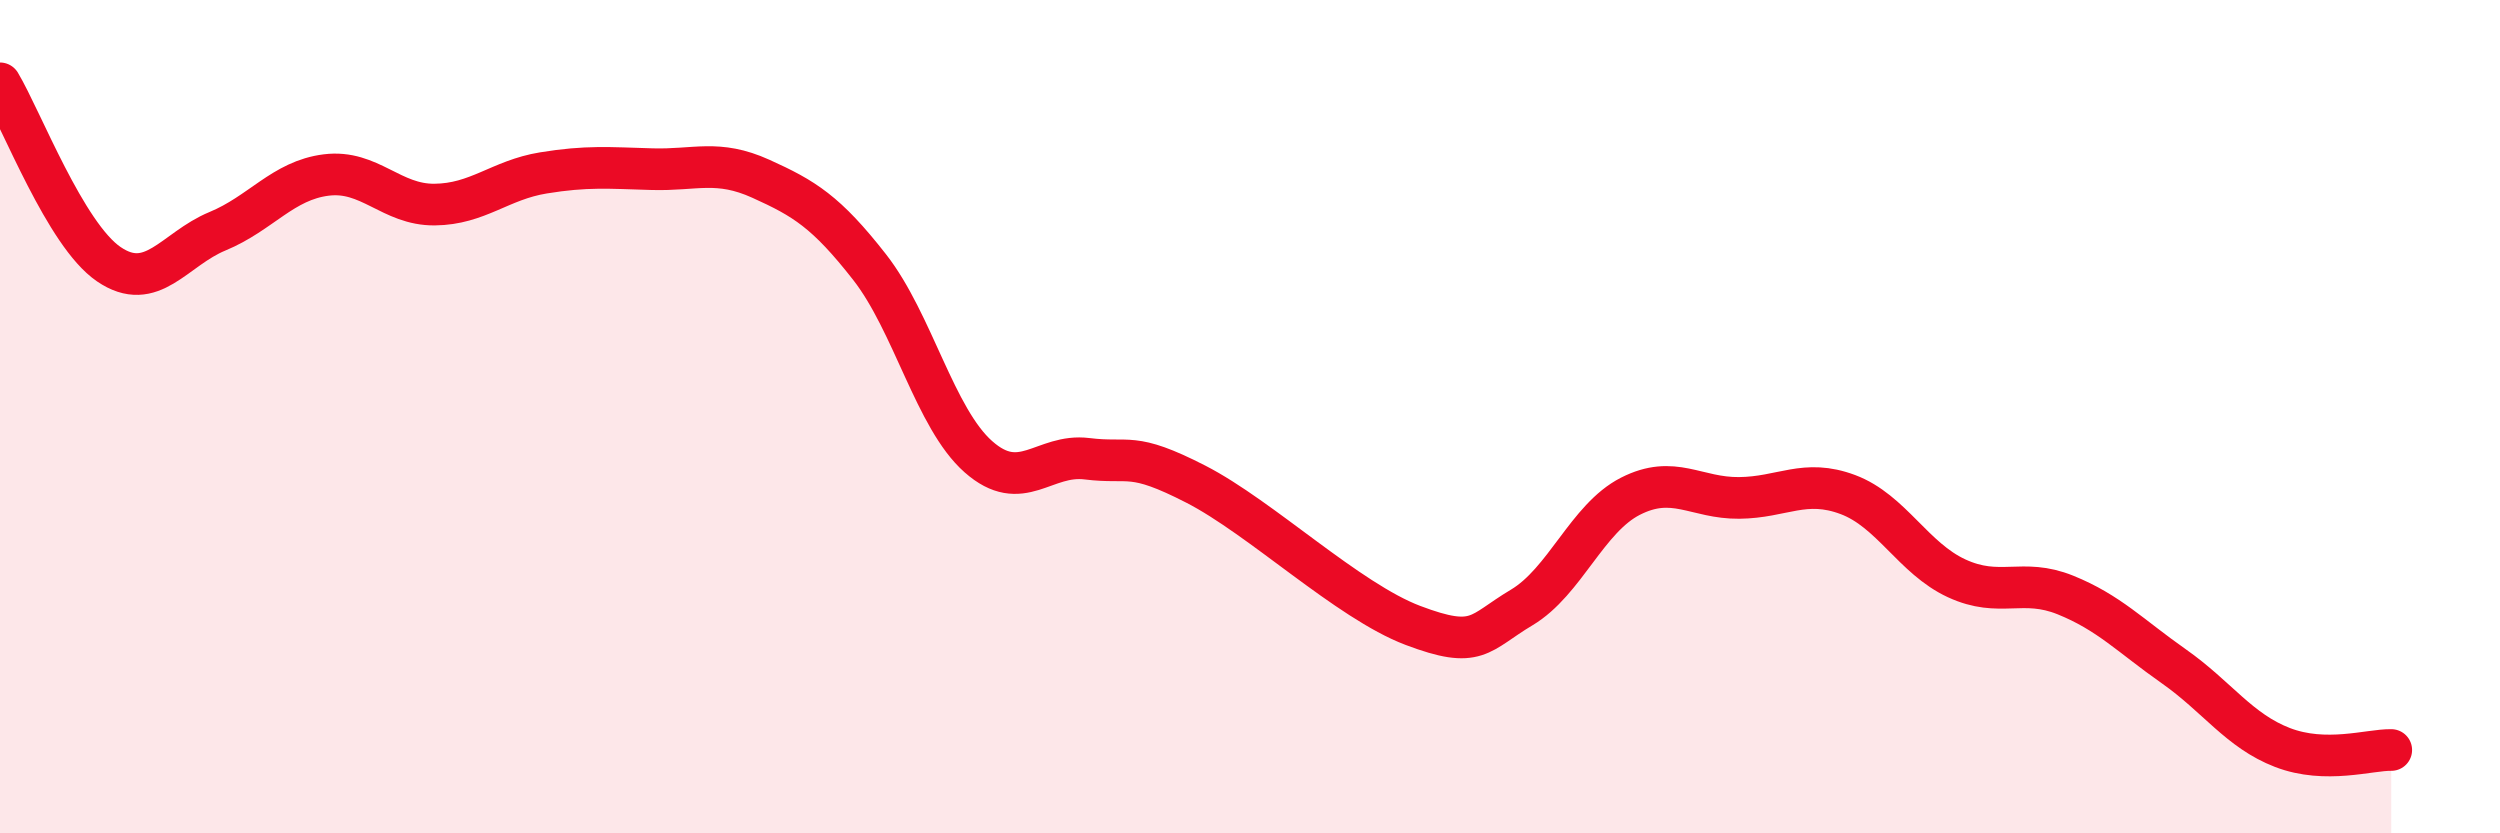 
    <svg width="60" height="20" viewBox="0 0 60 20" xmlns="http://www.w3.org/2000/svg">
      <path
        d="M 0,2 C 0.52,2.87 1.57,5.63 2.61,6.34 C 3.65,7.05 4.18,5.98 5.22,5.55 C 6.26,5.12 6.79,4.33 7.83,4.2 C 8.87,4.07 9.39,4.92 10.43,4.91 C 11.47,4.9 12,4.32 13.04,4.15 C 14.08,3.98 14.61,4.03 15.65,4.06 C 16.69,4.09 17.22,3.82 18.26,4.29 C 19.3,4.76 19.83,5.08 20.87,6.41 C 21.91,7.74 22.44,10.04 23.48,10.96 C 24.52,11.88 25.05,10.88 26.09,11.01 C 27.13,11.14 27.14,10.82 28.7,11.62 C 30.26,12.42 32.35,14.42 33.91,15.01 C 35.47,15.6 35.48,15.2 36.52,14.58 C 37.56,13.96 38.09,12.44 39.13,11.91 C 40.17,11.38 40.7,11.96 41.74,11.95 C 42.78,11.94 43.31,11.48 44.35,11.87 C 45.39,12.26 45.92,13.4 46.96,13.88 C 48,14.36 48.53,13.86 49.57,14.28 C 50.61,14.7 51.13,15.26 52.17,15.99 C 53.21,16.72 53.74,17.54 54.78,17.94 C 55.82,18.34 56.87,17.99 57.39,18L57.39 20L0 20Z"
        fill="#EB0A25"
        opacity="0.1"
        stroke-linecap="round"
        stroke-linejoin="round"
      />
      <path
        d="M 0,2 C 0.52,2.87 1.57,5.63 2.61,6.34 C 3.65,7.05 4.18,5.98 5.22,5.55 C 6.26,5.12 6.79,4.33 7.83,4.2 C 8.87,4.07 9.39,4.92 10.43,4.91 C 11.47,4.9 12,4.32 13.04,4.15 C 14.08,3.98 14.61,4.03 15.65,4.06 C 16.69,4.09 17.22,3.82 18.26,4.29 C 19.3,4.76 19.83,5.08 20.87,6.41 C 21.91,7.74 22.44,10.04 23.48,10.96 C 24.52,11.88 25.05,10.88 26.09,11.01 C 27.13,11.14 27.14,10.82 28.7,11.62 C 30.26,12.42 32.35,14.42 33.91,15.01 C 35.47,15.6 35.48,15.2 36.52,14.58 C 37.56,13.96 38.09,12.44 39.13,11.91 C 40.17,11.38 40.7,11.96 41.74,11.95 C 42.78,11.94 43.31,11.48 44.35,11.87 C 45.39,12.26 45.92,13.4 46.96,13.88 C 48,14.36 48.53,13.86 49.57,14.28 C 50.61,14.7 51.13,15.26 52.17,15.99 C 53.21,16.72 53.74,17.54 54.78,17.94 C 55.82,18.34 56.87,17.99 57.39,18"
        stroke="#EB0A25"
        stroke-width="1"
        fill="none"
        stroke-linecap="round"
        stroke-linejoin="round"
      />
    </svg>
  